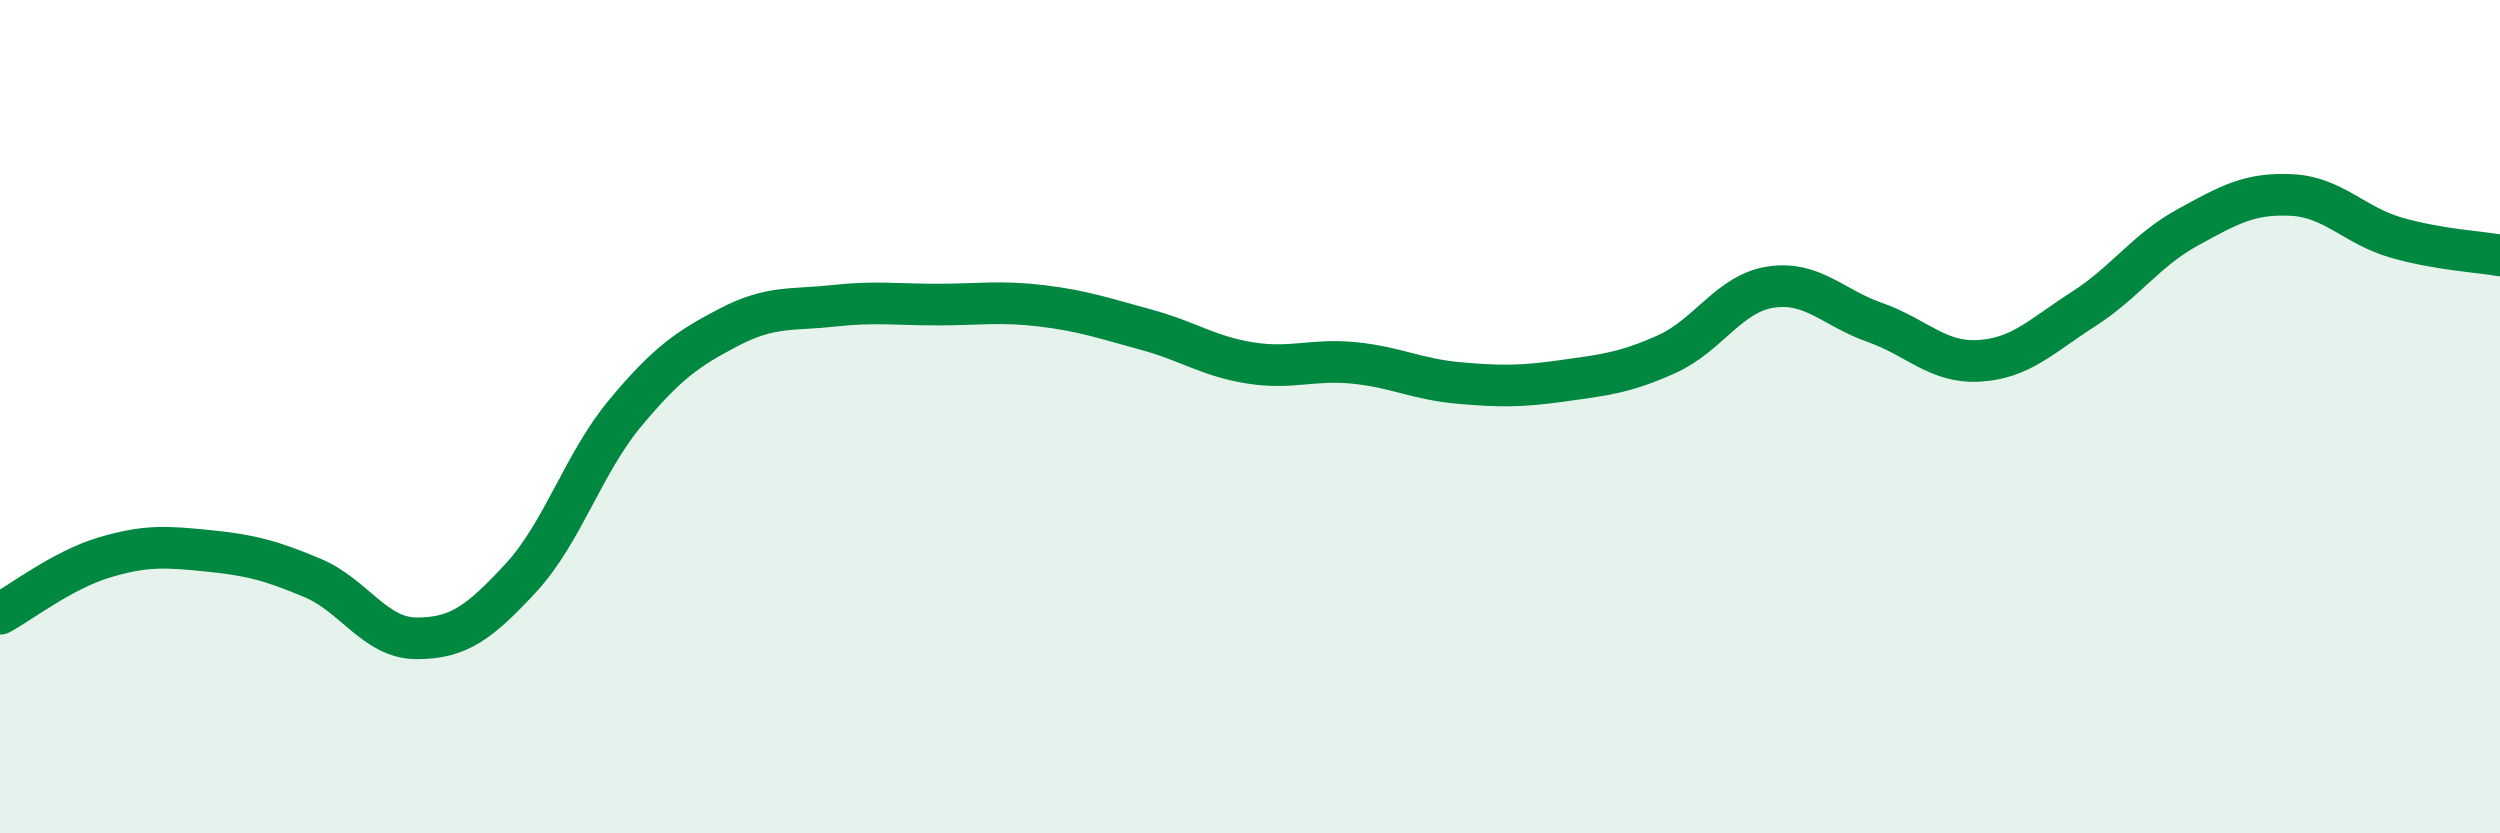 
    <svg width="60" height="20" viewBox="0 0 60 20" xmlns="http://www.w3.org/2000/svg">
      <path
        d="M 0,14.73 C 0.5,14.46 1.5,13.68 2.5,13.38 C 3.5,13.08 4,13.12 5,13.22 C 6,13.32 6.5,13.45 7.5,13.87 C 8.5,14.29 9,15.32 10,15.32 C 11,15.32 11.5,14.95 12.5,13.87 C 13.5,12.79 14,11.12 15,9.92 C 16,8.72 16.5,8.37 17.5,7.85 C 18.5,7.33 19,7.45 20,7.34 C 21,7.23 21.5,7.31 22.5,7.31 C 23.5,7.31 24,7.22 25,7.34 C 26,7.46 26.5,7.64 27.5,7.91 C 28.5,8.18 29,8.55 30,8.71 C 31,8.87 31.5,8.61 32.5,8.71 C 33.5,8.81 34,9.1 35,9.19 C 36,9.28 36.5,9.28 37.5,9.14 C 38.5,9 39,8.95 40,8.5 C 41,8.05 41.5,7.04 42.5,6.89 C 43.5,6.74 44,7.39 45,7.74 C 46,8.09 46.5,8.72 47.5,8.66 C 48.5,8.6 49,8.06 50,7.42 C 51,6.78 51.5,6.01 52.5,5.46 C 53.5,4.91 54,4.63 55,4.68 C 56,4.73 56.5,5.41 57.5,5.7 C 58.5,5.99 59.5,6.04 60,6.13L60 20L0 20Z"
        fill="#008740"
        opacity="0.1"
        stroke-linecap="round"
        stroke-linejoin="round"
      />
      <path
        d="M 0,14.73 C 0.5,14.46 1.5,13.68 2.5,13.38 C 3.5,13.08 4,13.12 5,13.22 C 6,13.32 6.5,13.45 7.5,13.87 C 8.5,14.29 9,15.32 10,15.32 C 11,15.32 11.5,14.95 12.5,13.87 C 13.5,12.79 14,11.12 15,9.92 C 16,8.72 16.5,8.37 17.5,7.85 C 18.5,7.33 19,7.45 20,7.34 C 21,7.23 21.5,7.31 22.5,7.31 C 23.5,7.31 24,7.22 25,7.34 C 26,7.46 26.5,7.64 27.5,7.91 C 28.5,8.18 29,8.55 30,8.71 C 31,8.87 31.5,8.61 32.5,8.71 C 33.5,8.81 34,9.1 35,9.19 C 36,9.28 36.5,9.28 37.5,9.14 C 38.5,9 39,8.95 40,8.5 C 41,8.05 41.5,7.04 42.5,6.89 C 43.5,6.74 44,7.39 45,7.74 C 46,8.09 46.5,8.72 47.5,8.66 C 48.5,8.6 49,8.06 50,7.42 C 51,6.78 51.5,6.01 52.5,5.46 C 53.5,4.91 54,4.63 55,4.68 C 56,4.73 56.5,5.41 57.5,5.7 C 58.5,5.99 59.5,6.04 60,6.13"
        stroke="#008740"
        stroke-width="1"
        fill="none"
        stroke-linecap="round"
        stroke-linejoin="round"
      />
    </svg>
  
